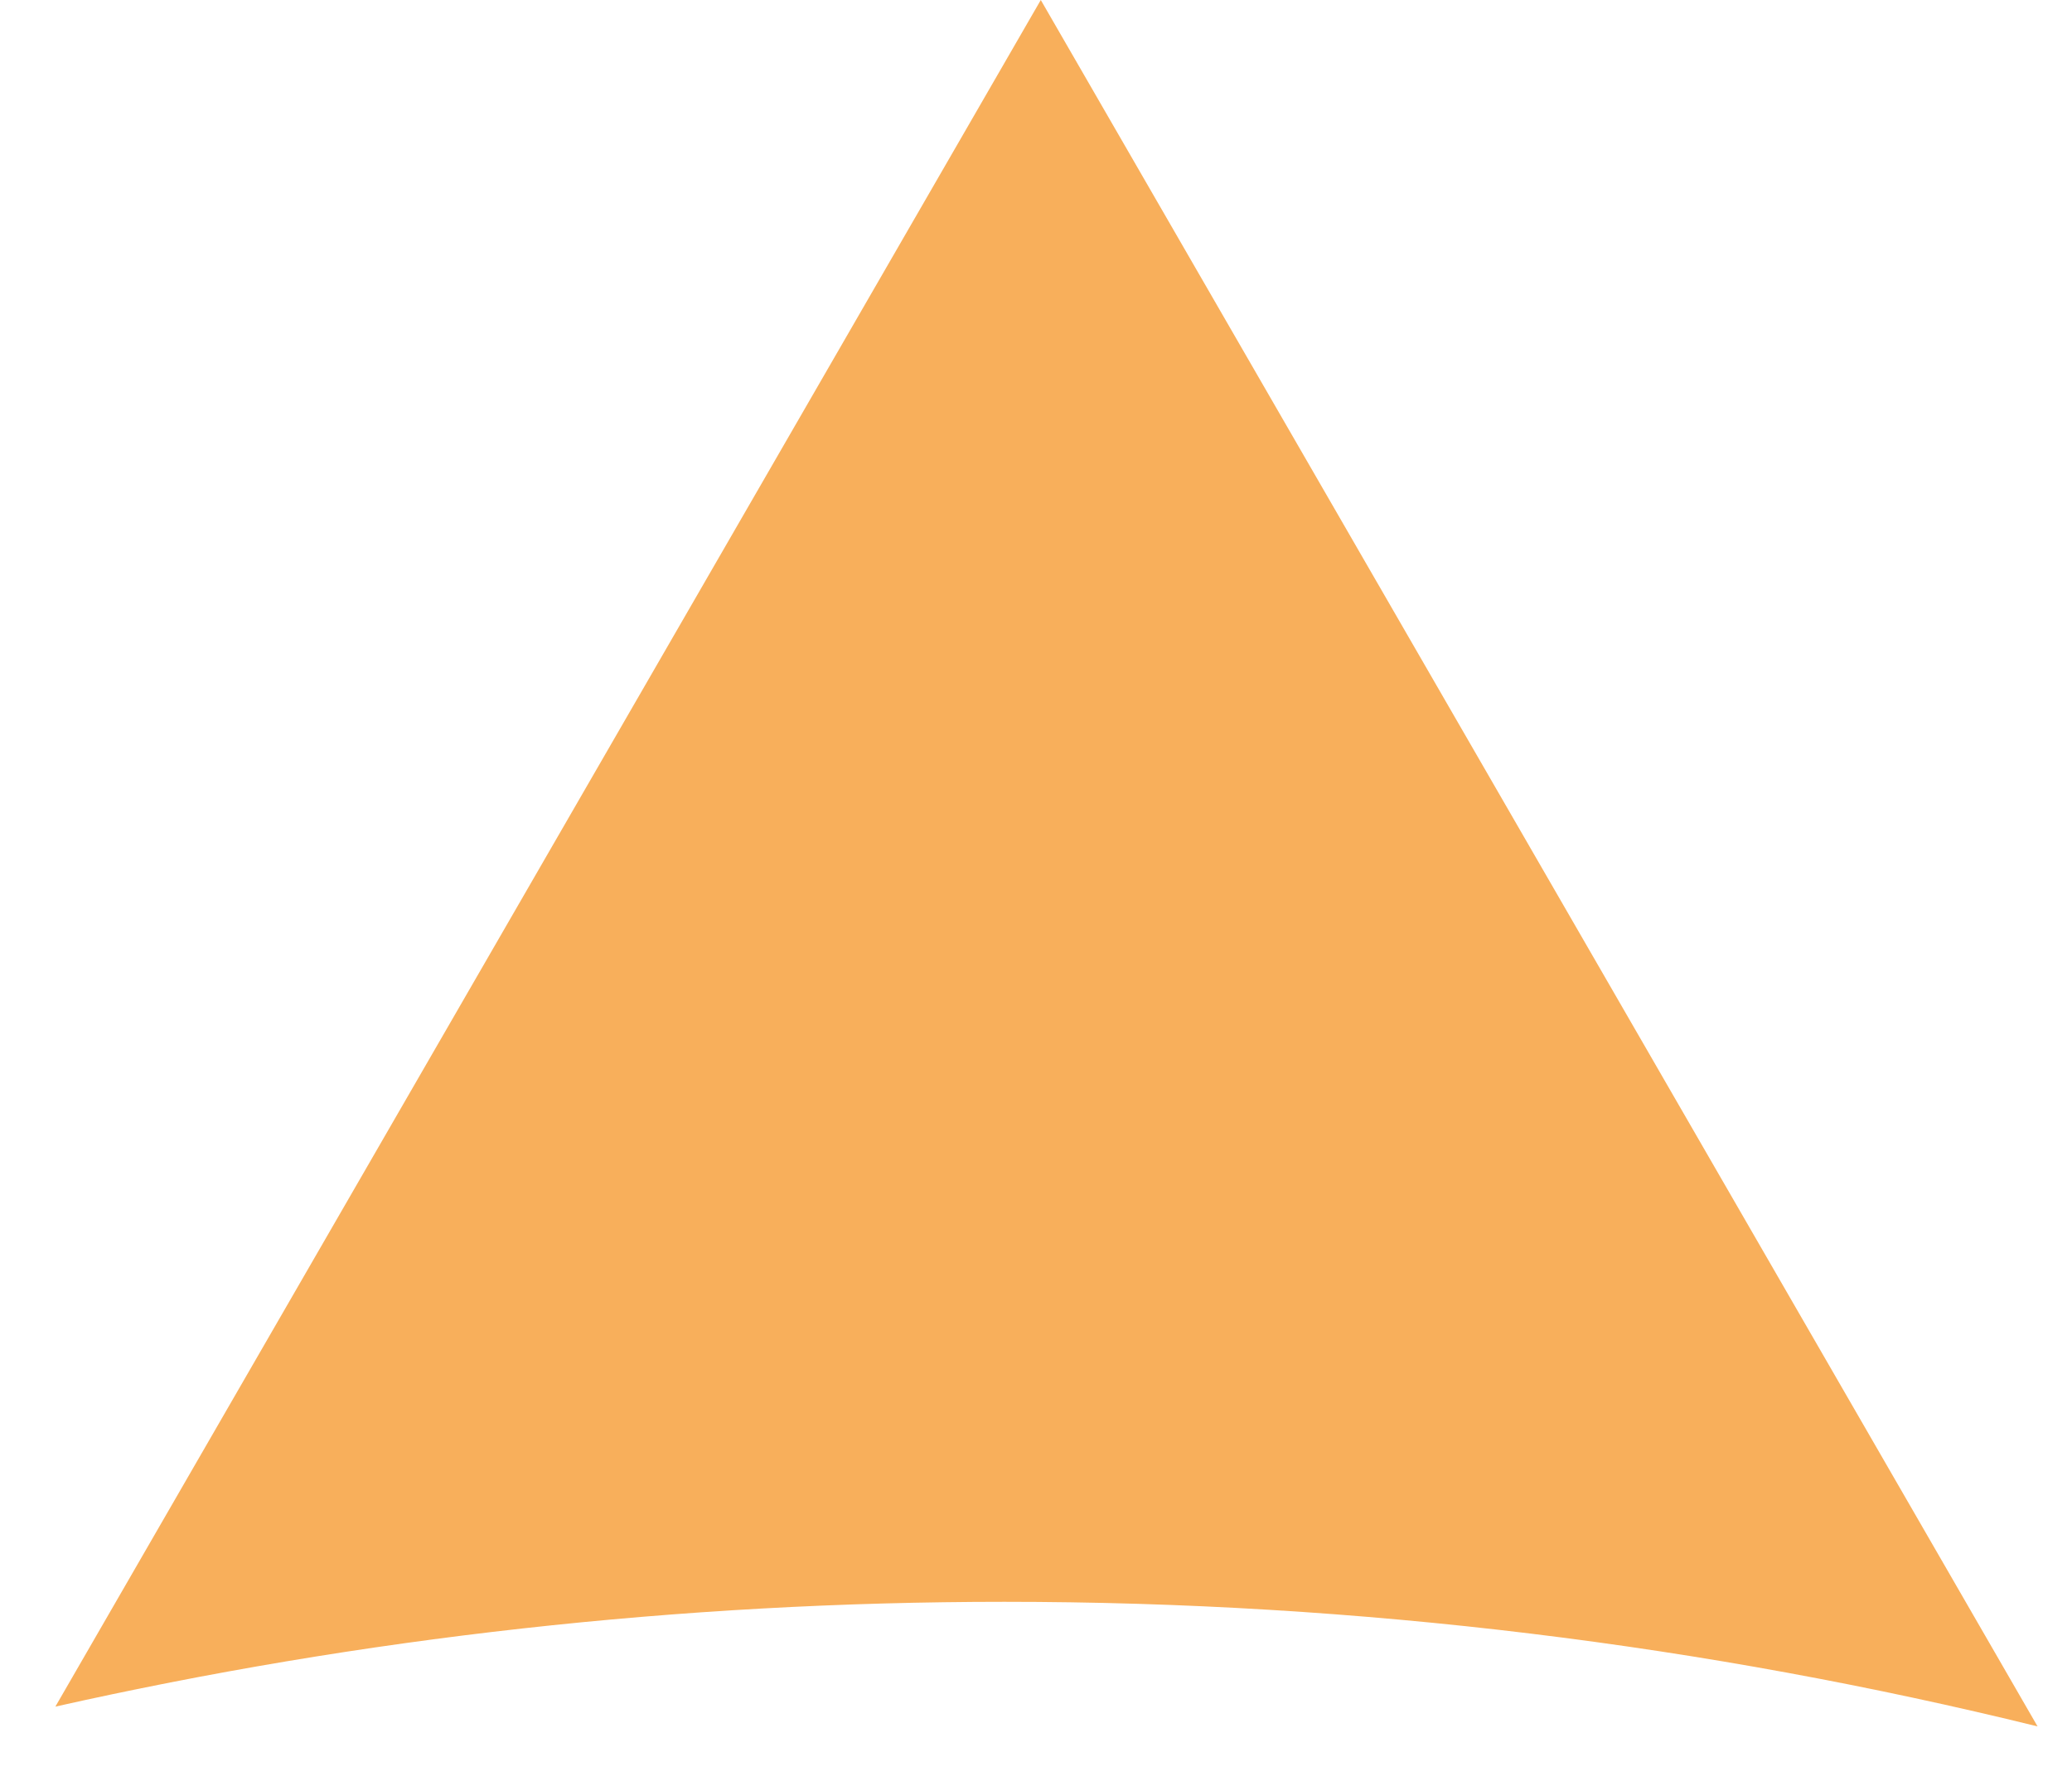 <svg width="29" height="25" viewBox="0 0 29 25" fill="none" xmlns="http://www.w3.org/2000/svg">
<path fill-rule="evenodd" clip-rule="evenodd" d="M28.518 24.164L14.567 0L0.775 23.887C5.049 22.927 9.495 22.42 14.059 22.42C19.043 22.42 23.885 23.024 28.518 24.164Z" fill="#F8AF5B"/>
</svg>
